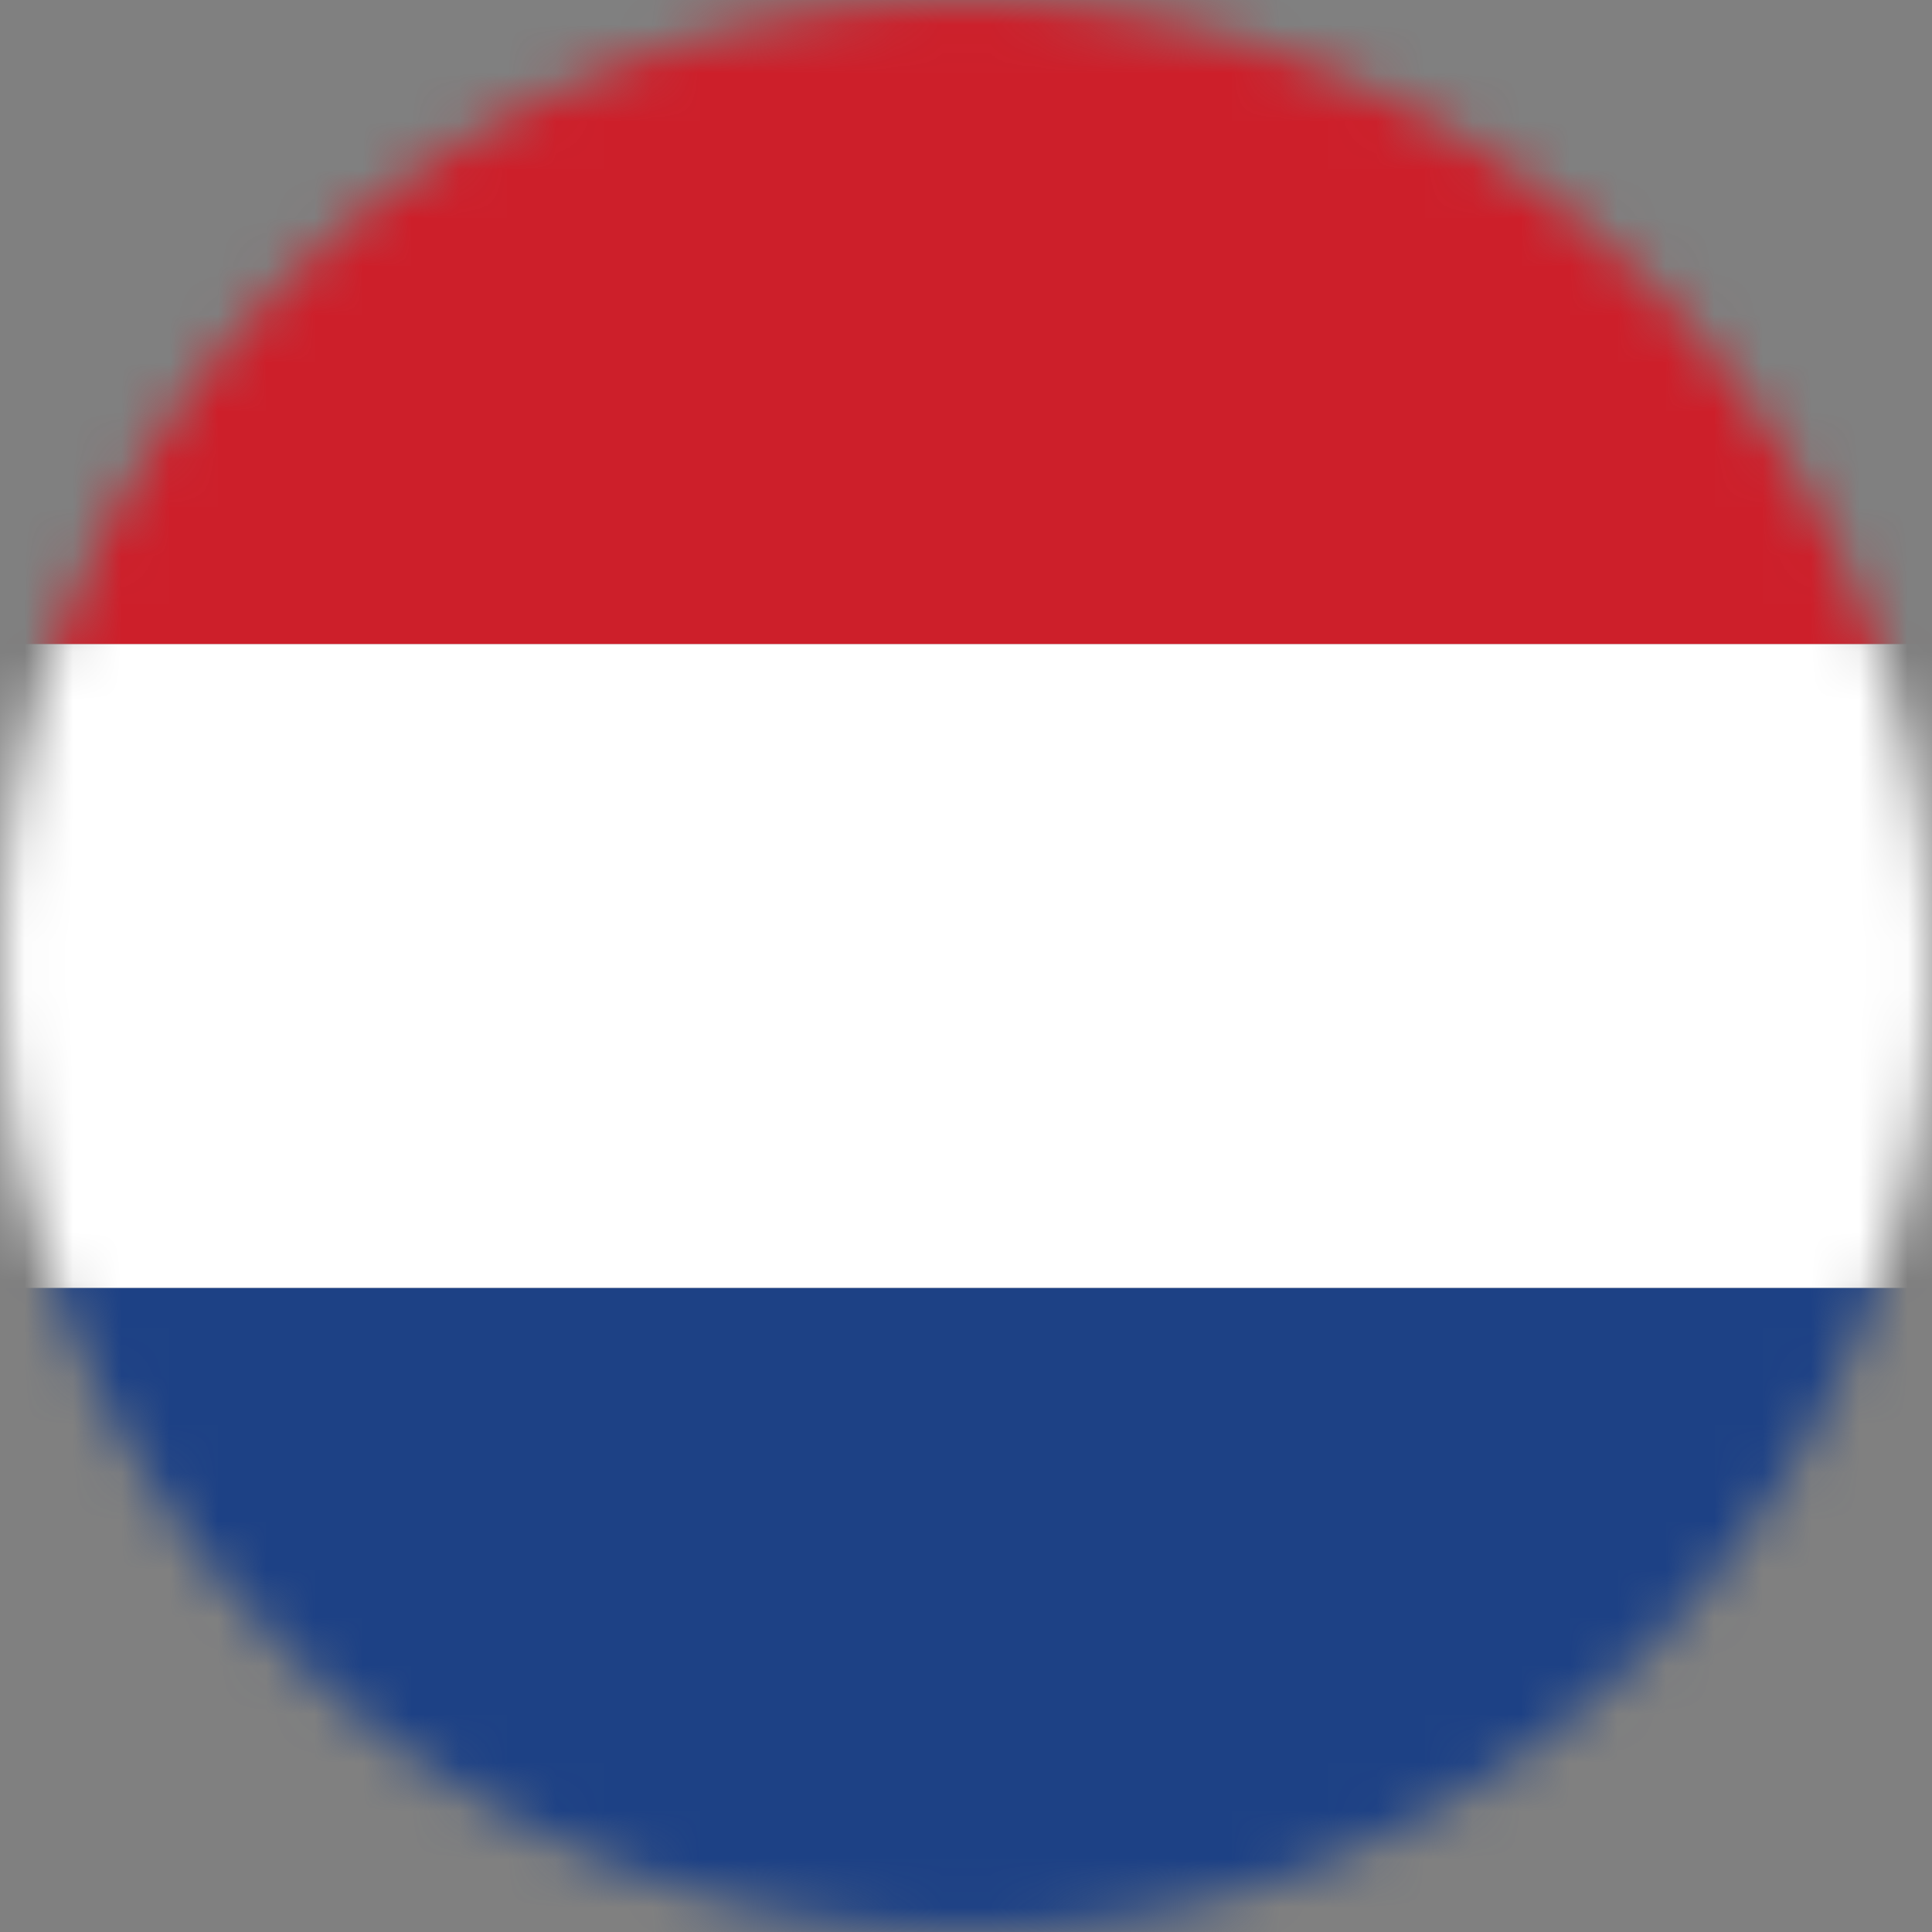 <svg viewBox="0 0 40 40" fill="none" xmlns="http://www.w3.org/2000/svg">
<rect x="0" y="0" width="40" height="40" fill="#808080" stroke="none"/>
<mask id="mask0_2853_13103" style="mask-type:alpha" maskUnits="userSpaceOnUse" x="0" y="0" width="40" height="40">
<circle cx="20" cy="20" r="20" fill="#FFFFFF"/>
</mask>
<g mask="url(#mask0_2853_13103)">
<path d="M0 13.333H40V26.667H0V13.333Z" fill="white"/>
<path d="M0 0H40V13.333H0V0Z" fill="#CD1F2A"/>
<path d="M0 26.667H40V40H0V26.667Z" fill="#1D4185"/>
</g>
</svg>
